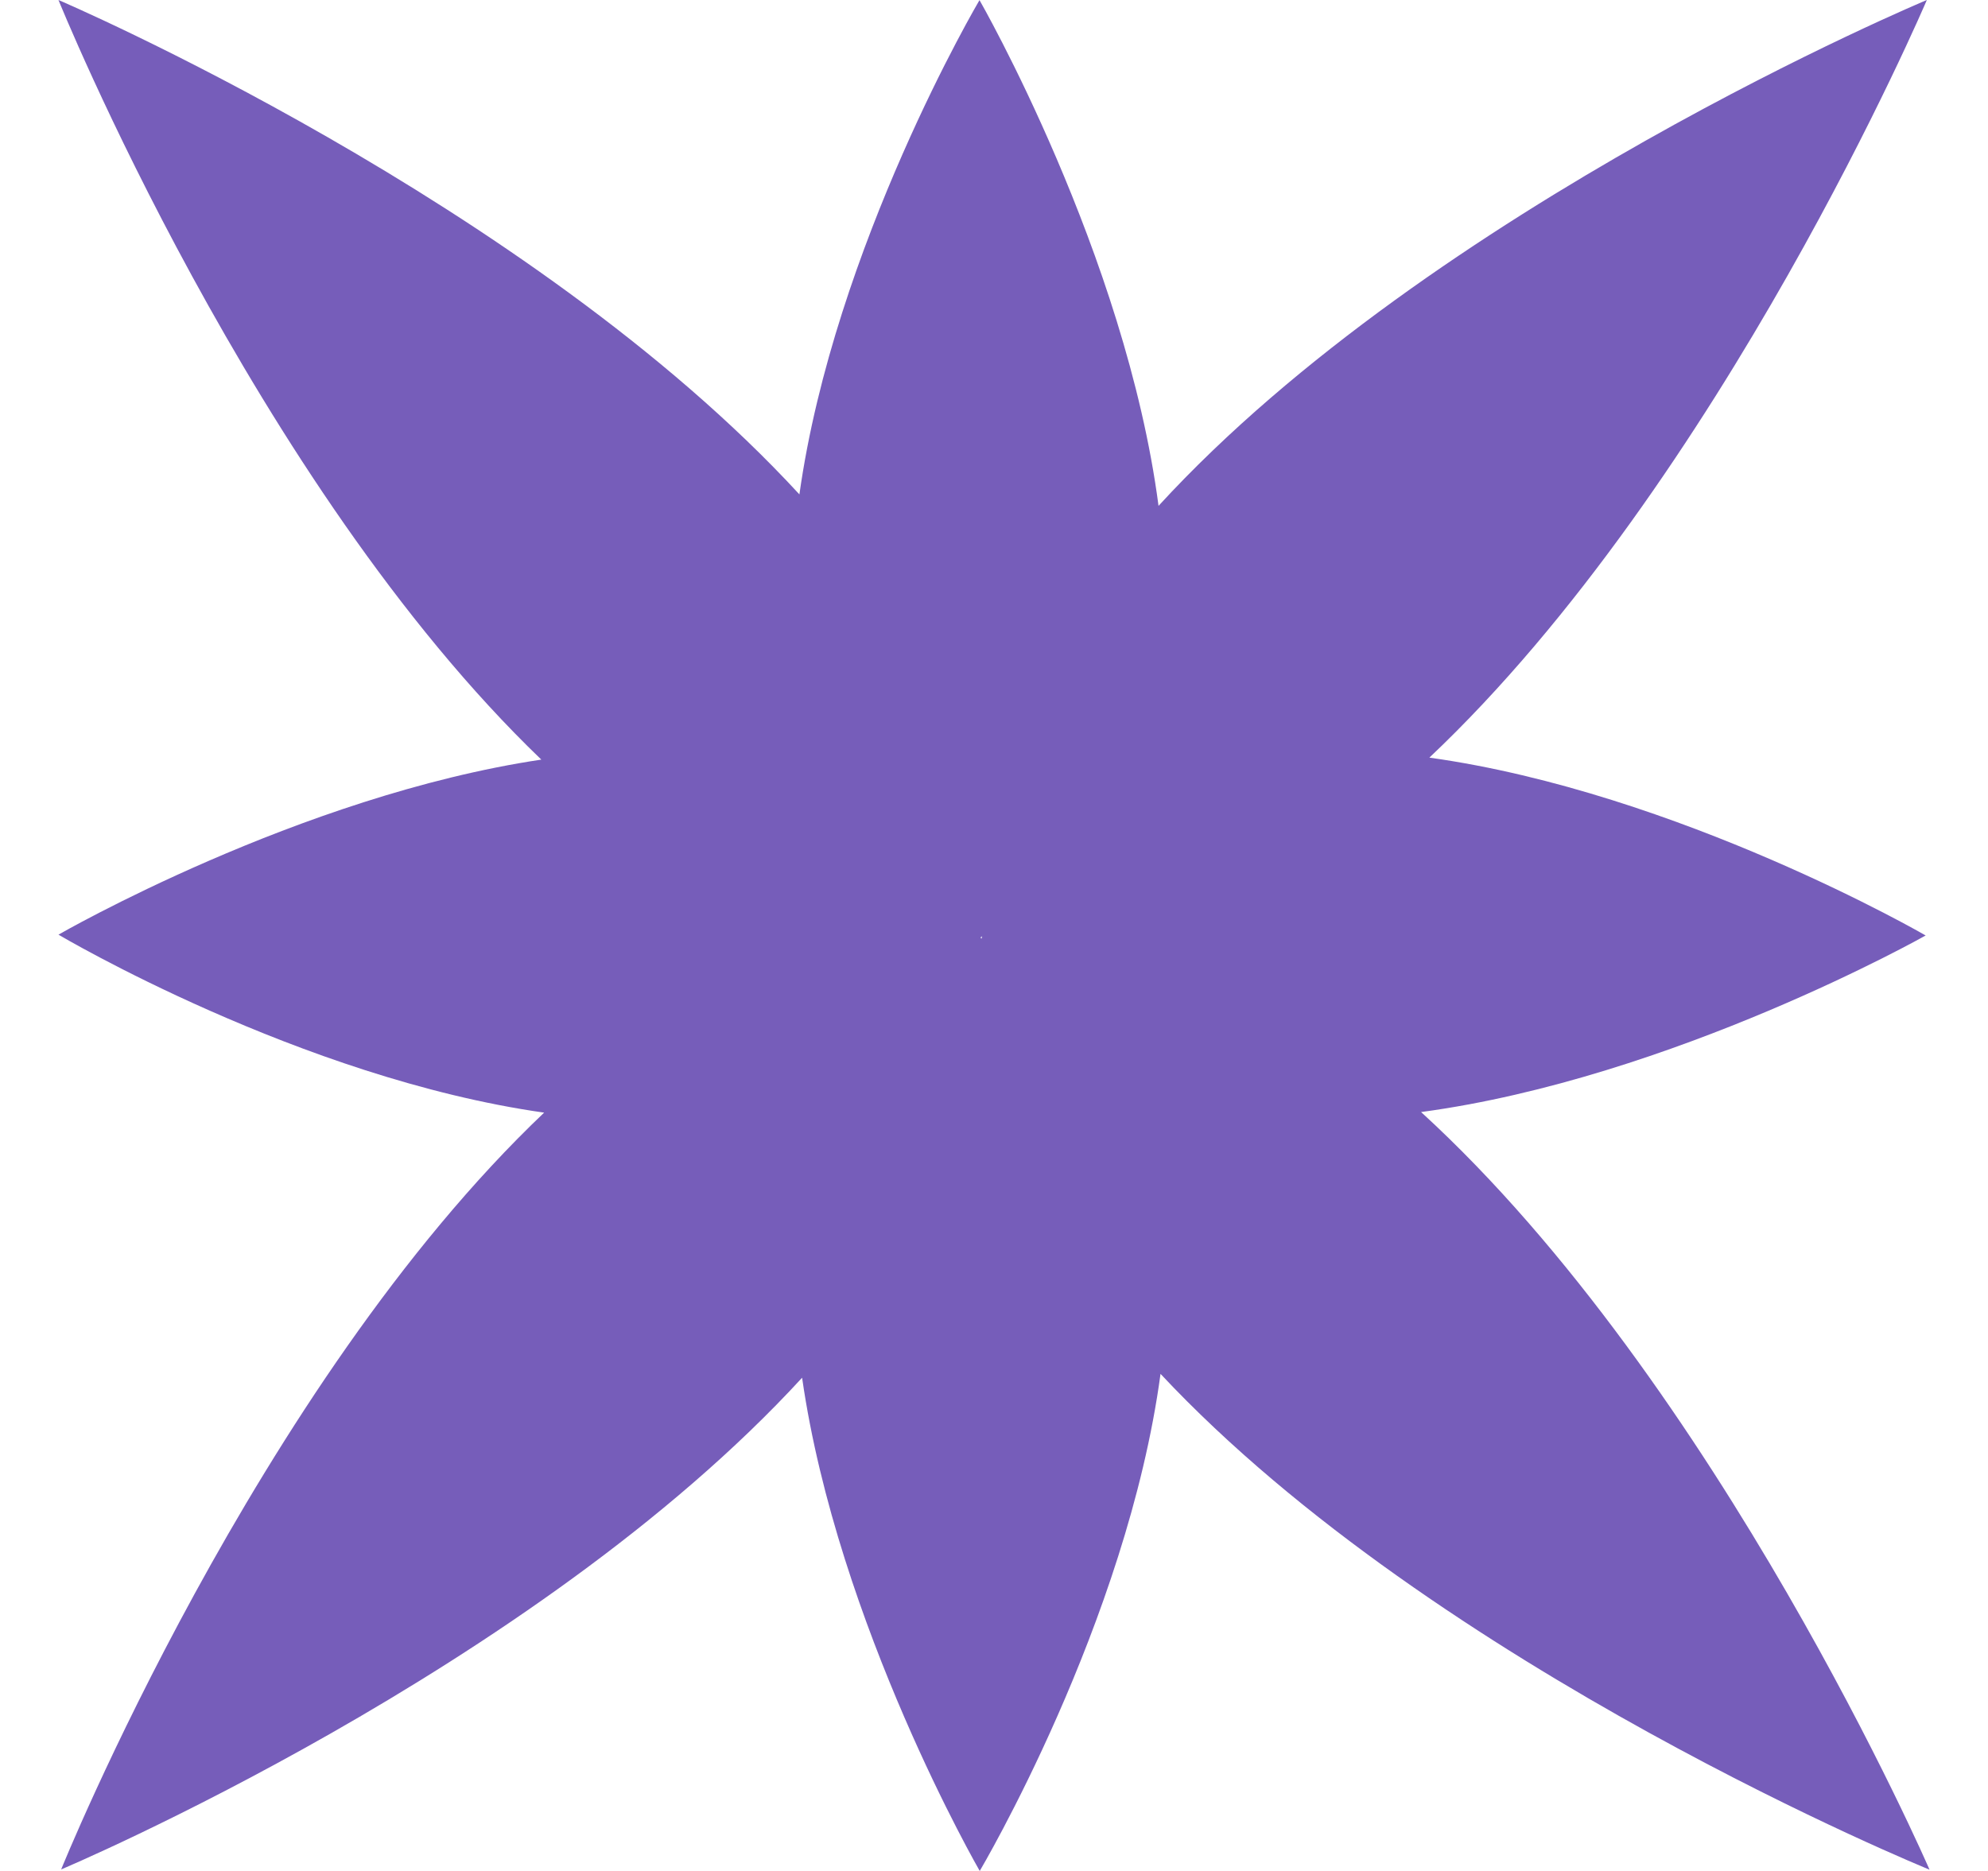 <svg fill="none" viewBox="0 0 17 16" height="16" width="17" xmlns="http://www.w3.org/2000/svg">
  <path fill="#765DBA" d="M4.629 6.496C2.556 6.806 0.5 7.993 0.5 7.993C0.5 7.993 2.566 9.219 4.653 9.515C2.193 11.853 0.523 15.987 0.523 15.987C0.523 15.987 4.561 14.286 6.859 11.782C7.162 13.893 8.378 16 8.378 16C8.378 16 9.637 13.877 9.924 11.749C12.288 14.275 16.5 15.989 16.5 15.989C16.5 15.989 14.699 11.838 12.152 9.51C14.303 9.221 16.467 8 16.467 8C16.467 8 14.357 6.777 12.223 6.479C14.724 4.116 16.477 0 16.477 0C16.477 0 12.257 1.764 9.907 4.326C9.625 2.176 8.376 0.001 8.376 0.001C8.376 0.001 7.134 2.105 6.836 4.228C4.526 1.719 0.5 0 0.5 0C0.5 0 2.173 4.137 4.629 6.496ZM8.399 8.012L8.398 8.008L8.388 8.013L8.387 8.023L8.394 8.027C8.394 8.022 8.395 8.017 8.396 8.012L8.399 8.012Z" clip-rule="evenodd" fill-rule="evenodd"></path>
</svg>